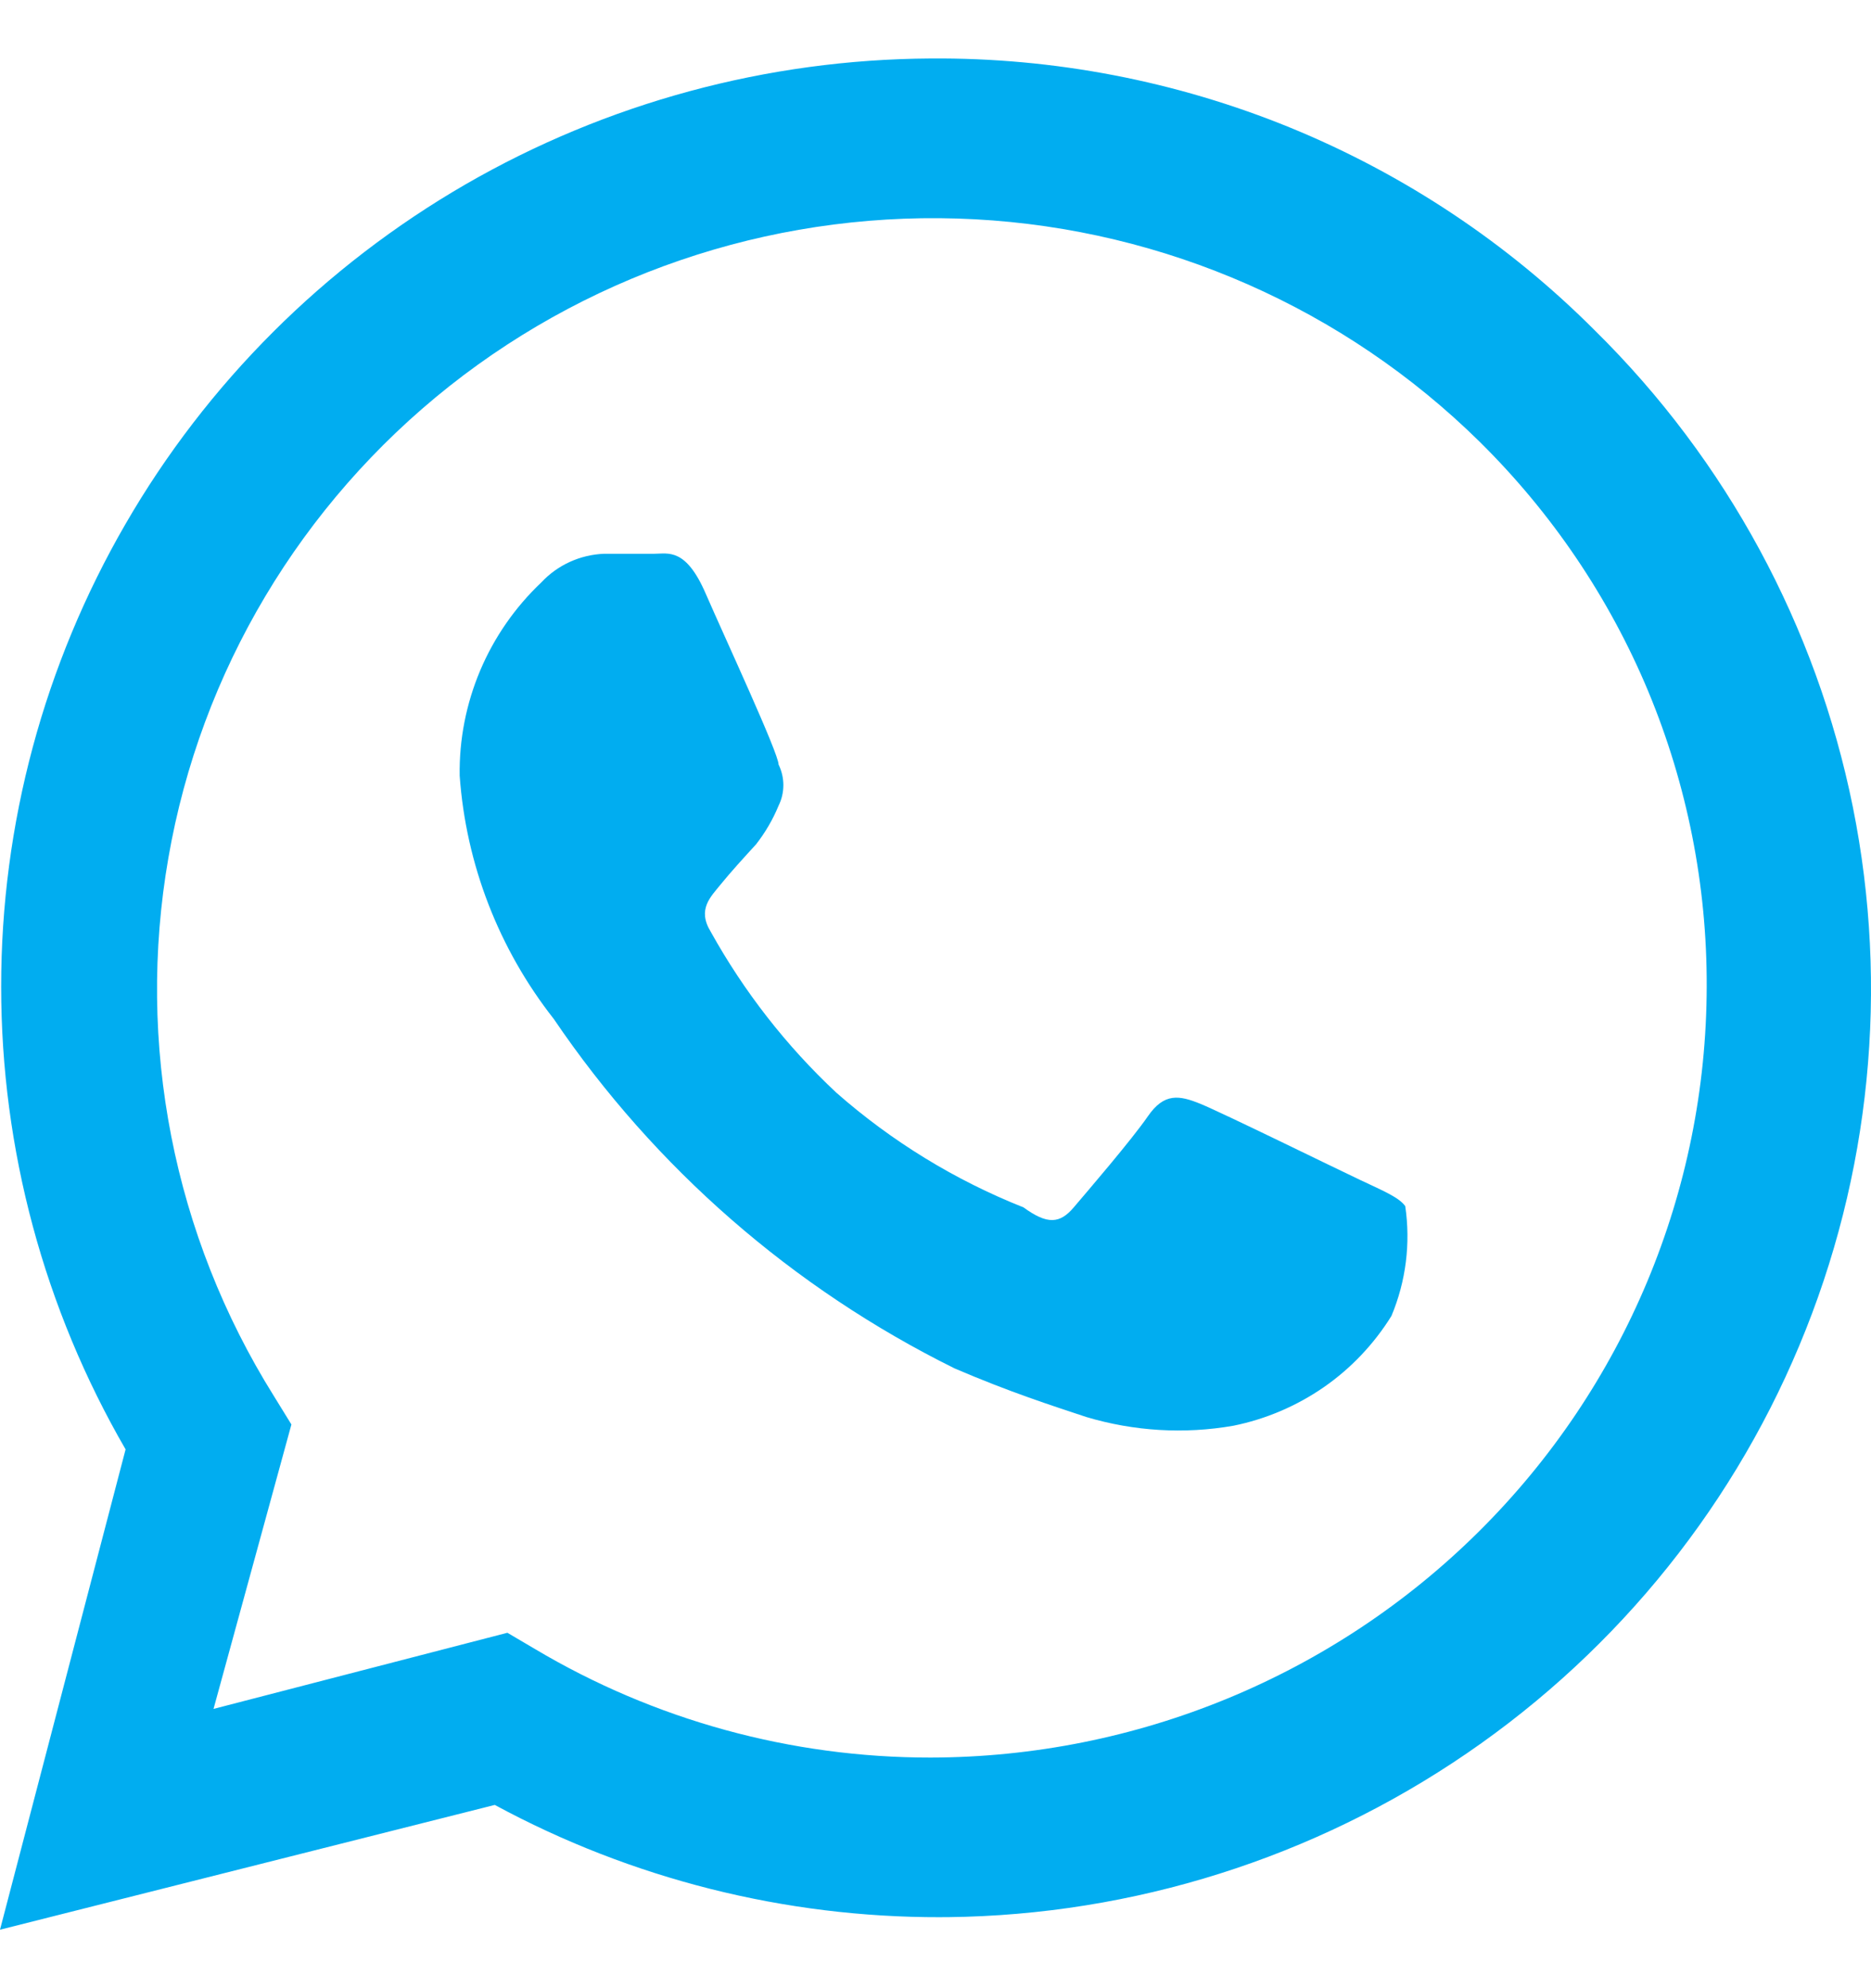 <svg width="16" height="17" viewBox="0 0 16 17" fill="none" xmlns="http://www.w3.org/2000/svg">
<path d="M11.631 10.089C11.427 9.993 10.449 9.513 10.267 9.439C10.084 9.364 9.955 9.343 9.816 9.545C9.676 9.748 9.3 10.185 9.182 10.324C9.064 10.463 8.957 10.473 8.753 10.324C8.166 10.091 7.625 9.759 7.152 9.343C6.724 8.943 6.362 8.478 6.078 7.967C5.96 7.775 6.078 7.668 6.164 7.561C6.25 7.455 6.358 7.337 6.465 7.22C6.544 7.119 6.609 7.008 6.658 6.889C6.685 6.835 6.699 6.774 6.699 6.713C6.699 6.653 6.685 6.592 6.658 6.537C6.658 6.441 6.207 5.471 6.035 5.076C5.864 4.681 5.713 4.735 5.595 4.735H5.166C4.961 4.743 4.768 4.831 4.629 4.98C4.404 5.193 4.226 5.45 4.106 5.734C3.986 6.019 3.926 6.325 3.931 6.633C3.985 7.391 4.266 8.115 4.736 8.713C5.599 9.986 6.779 11.015 8.162 11.7C8.634 11.903 9 12.02 9.289 12.116C9.697 12.238 10.127 12.264 10.546 12.191C10.824 12.135 11.088 12.022 11.321 11.861C11.553 11.7 11.75 11.492 11.899 11.252C12.023 10.956 12.064 10.631 12.017 10.313C11.964 10.239 11.835 10.185 11.631 10.089Z" fill="#01ADF0"/>
<path d="M13.639 2.826C12.896 2.081 12.011 1.492 11.035 1.092C10.059 0.693 9.013 0.492 7.958 0.5C6.56 0.508 5.188 0.879 3.98 1.577C2.772 2.276 1.769 3.277 1.073 4.481C0.376 5.685 0.009 7.049 0.01 8.437C0.01 9.826 0.377 11.19 1.074 12.393L0 16.5L4.231 15.433C5.401 16.066 6.712 16.396 8.044 16.393H7.958C9.545 16.404 11.099 15.944 12.423 15.073C13.746 14.203 14.778 12.961 15.387 11.505C15.997 10.049 16.156 8.446 15.845 6.901C15.533 5.355 14.765 3.936 13.639 2.826ZM7.958 15.028C6.766 15.029 5.597 14.708 4.575 14.1L4.339 13.961L1.826 14.612L2.492 12.18L2.341 11.935C1.483 10.563 1.163 8.926 1.44 7.335C1.716 5.743 2.572 4.309 3.843 3.302C5.115 2.296 6.714 1.788 8.338 1.875C9.961 1.962 11.496 2.638 12.651 3.775C13.27 4.385 13.761 5.111 14.095 5.911C14.428 6.712 14.598 7.57 14.595 8.436C14.592 10.184 13.892 11.859 12.648 13.094C11.404 14.33 9.717 15.025 7.958 15.028Z" fill="#01ADF0"/>
</svg>
